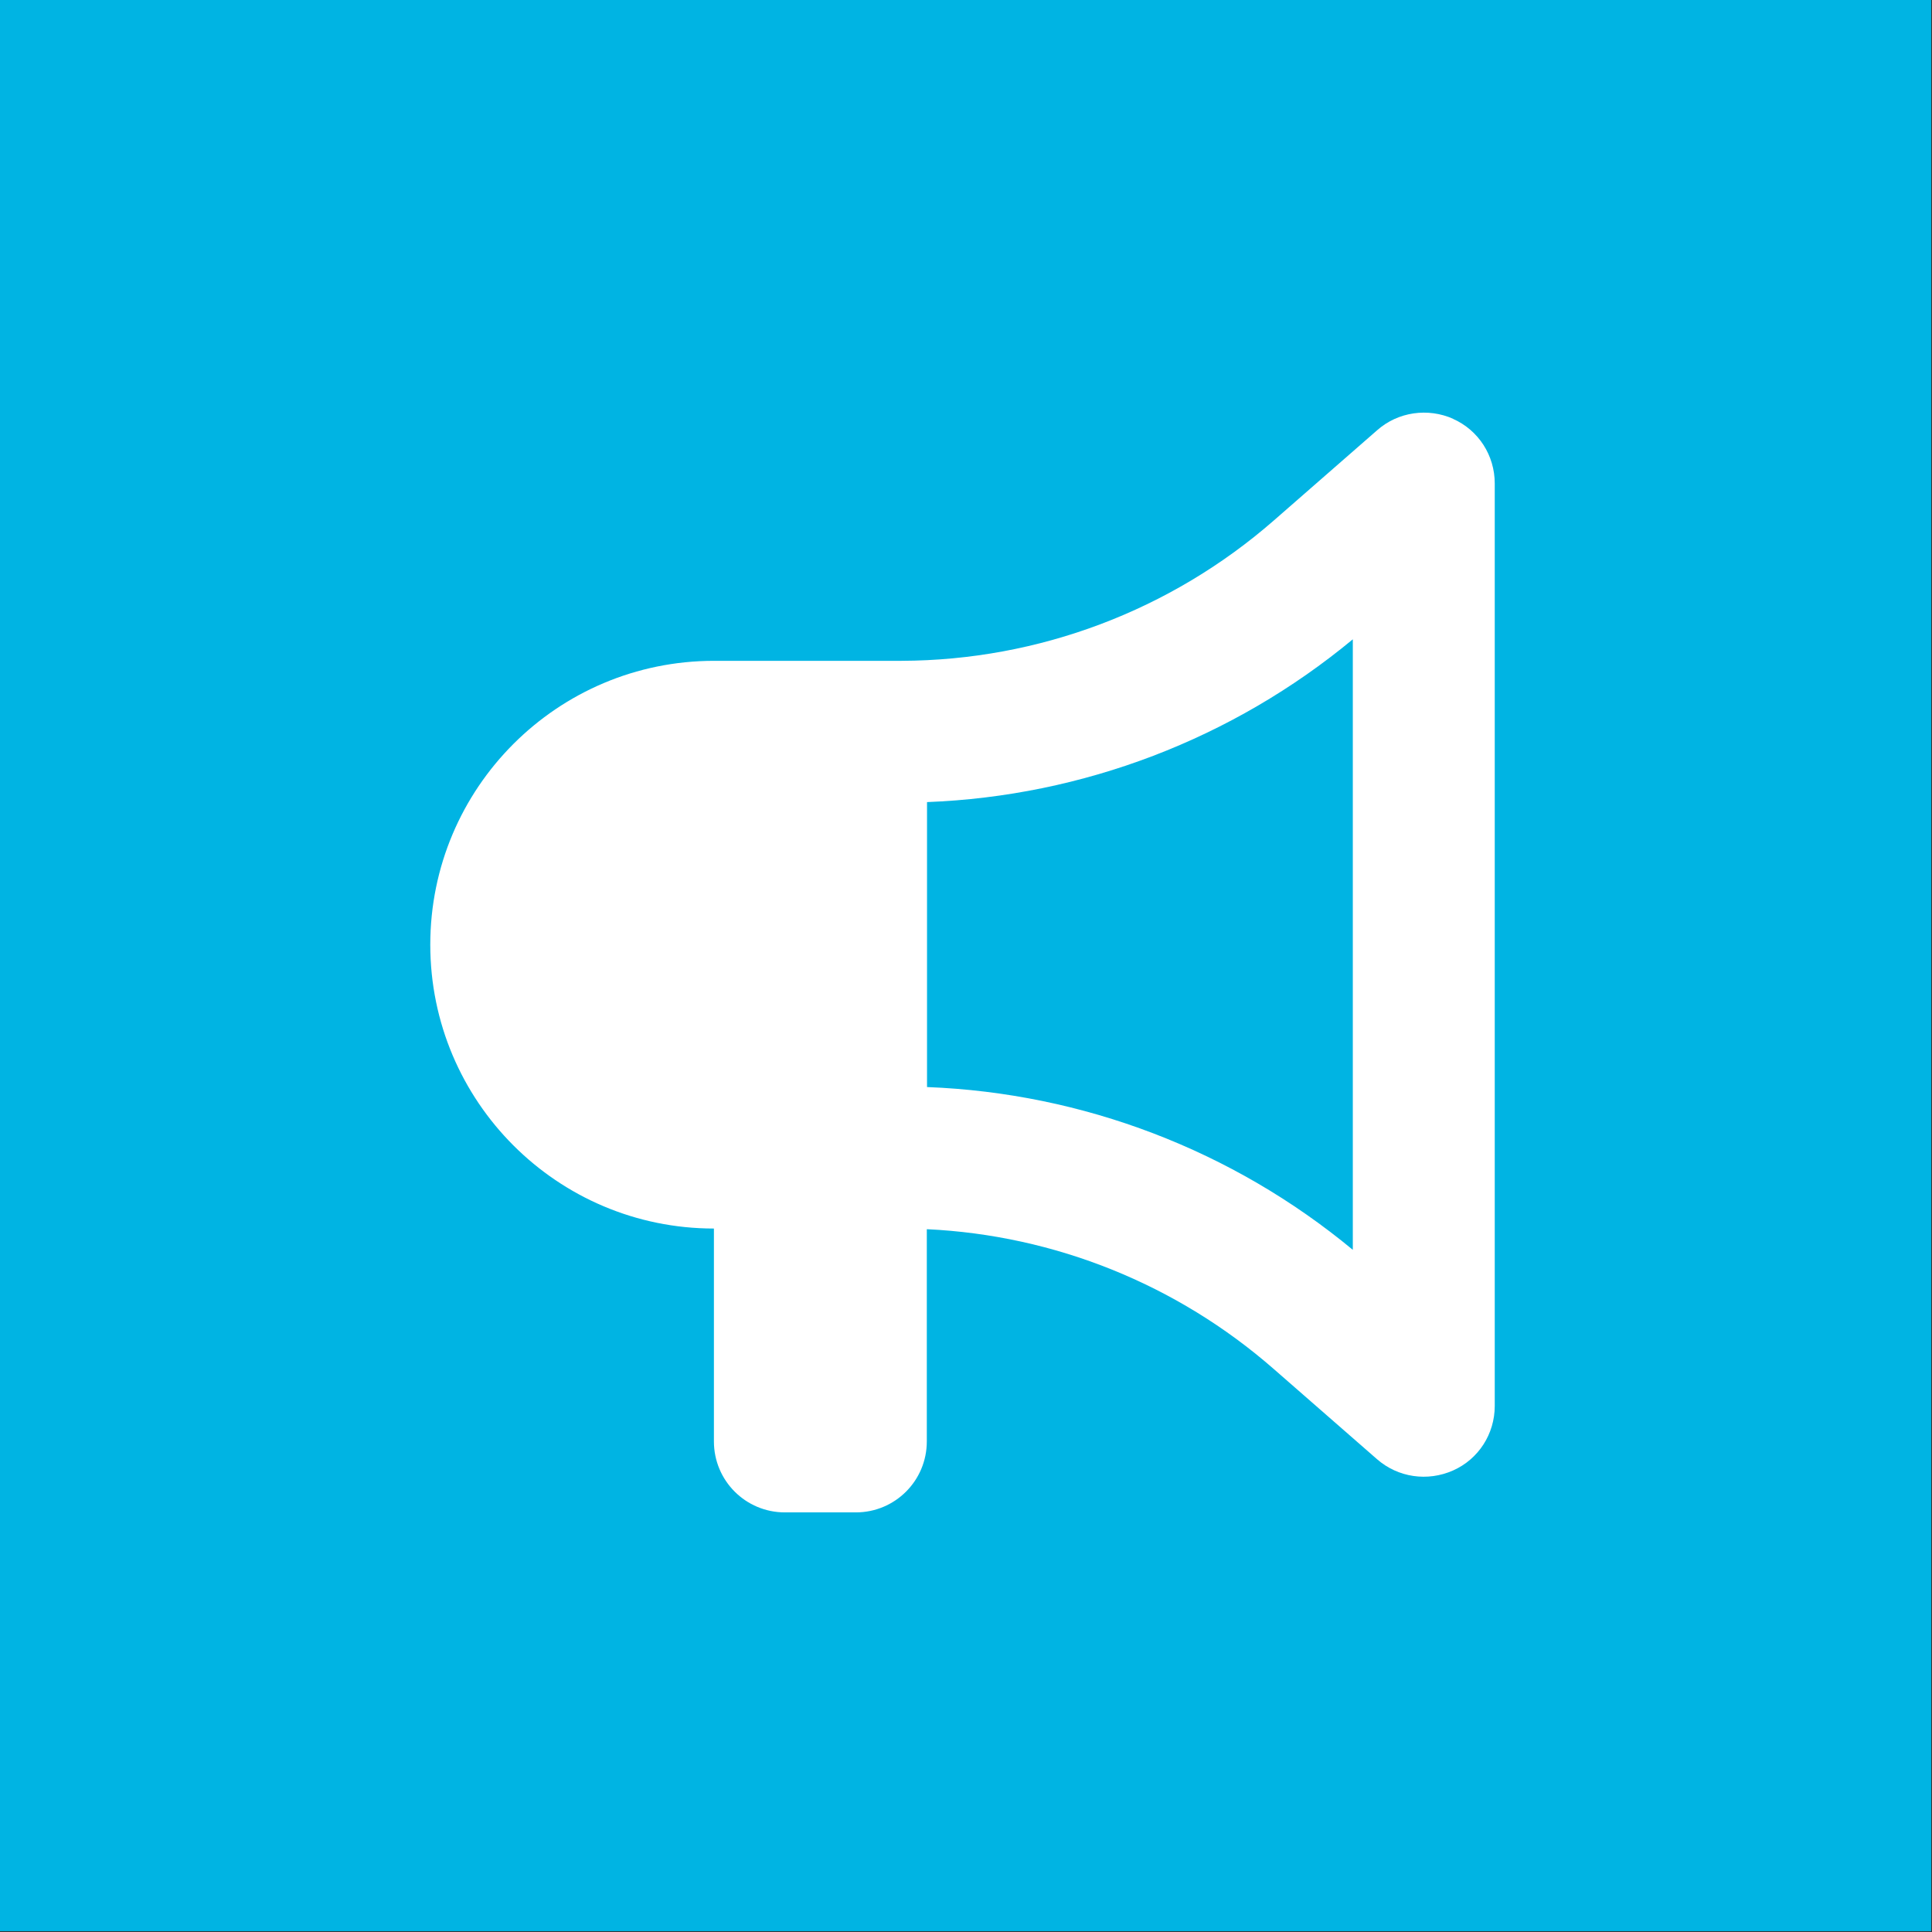 <?xml version="1.0" encoding="UTF-8" standalone="no"?><!DOCTYPE svg PUBLIC "-//W3C//DTD SVG 1.1//EN" "http://www.w3.org/Graphics/SVG/1.1/DTD/svg11.dtd"><svg width="100%" height="100%" viewBox="0 0 3630 3630" version="1.1" xmlns="http://www.w3.org/2000/svg" xmlns:xlink="http://www.w3.org/1999/xlink" xml:space="preserve" xmlns:serif="http://www.serif.com/" style="fill-rule:evenodd;clip-rule:evenodd;stroke-linejoin:round;stroke-miterlimit:2;"><rect x="0" y="0" width="3630" height="3630" fill="#333333" stroke="none"/><rect x="0" y="0" width="3628.47" height="3628.47" style="fill:#00b4e3;"/><path d="M2730.11,787.032c47.916,21.25 78.333,68.75 78.333,121.25l-0,1733.33c-0,52.5 -30.417,100 -78.333,121.25c-47.917,21.25 -103.334,13.333 -142.917,-21.25l-194.167,-169.584c-181.666,-158.75 -411.25,-251.25 -651.667,-262.5l0,398.75c0,73.75 -59.583,133.334 -133.333,133.334l-133.333,-0c-73.75,-0 -133.333,-59.584 -133.333,-133.334l-0,-400c-294.167,0 -532.917,-238.75 -532.917,-533.333c-0,-294.583 238.75,-533.333 533.333,-533.333l352.084,-0c257.5,-0.834 505.833,-94.584 699.583,-263.75l194.167,-169.584c39.166,-34.583 95.416,-42.5 142.916,-21.25l-0.416,0Zm-988.334,720l0,535.417c292.917,11.25 574.167,118.75 800,305.833l0,-1147.08c-225.833,187.083 -507.083,294.583 -800,305.833Z" style="fill:#fff;fill-rule:nonzero;"/></svg>